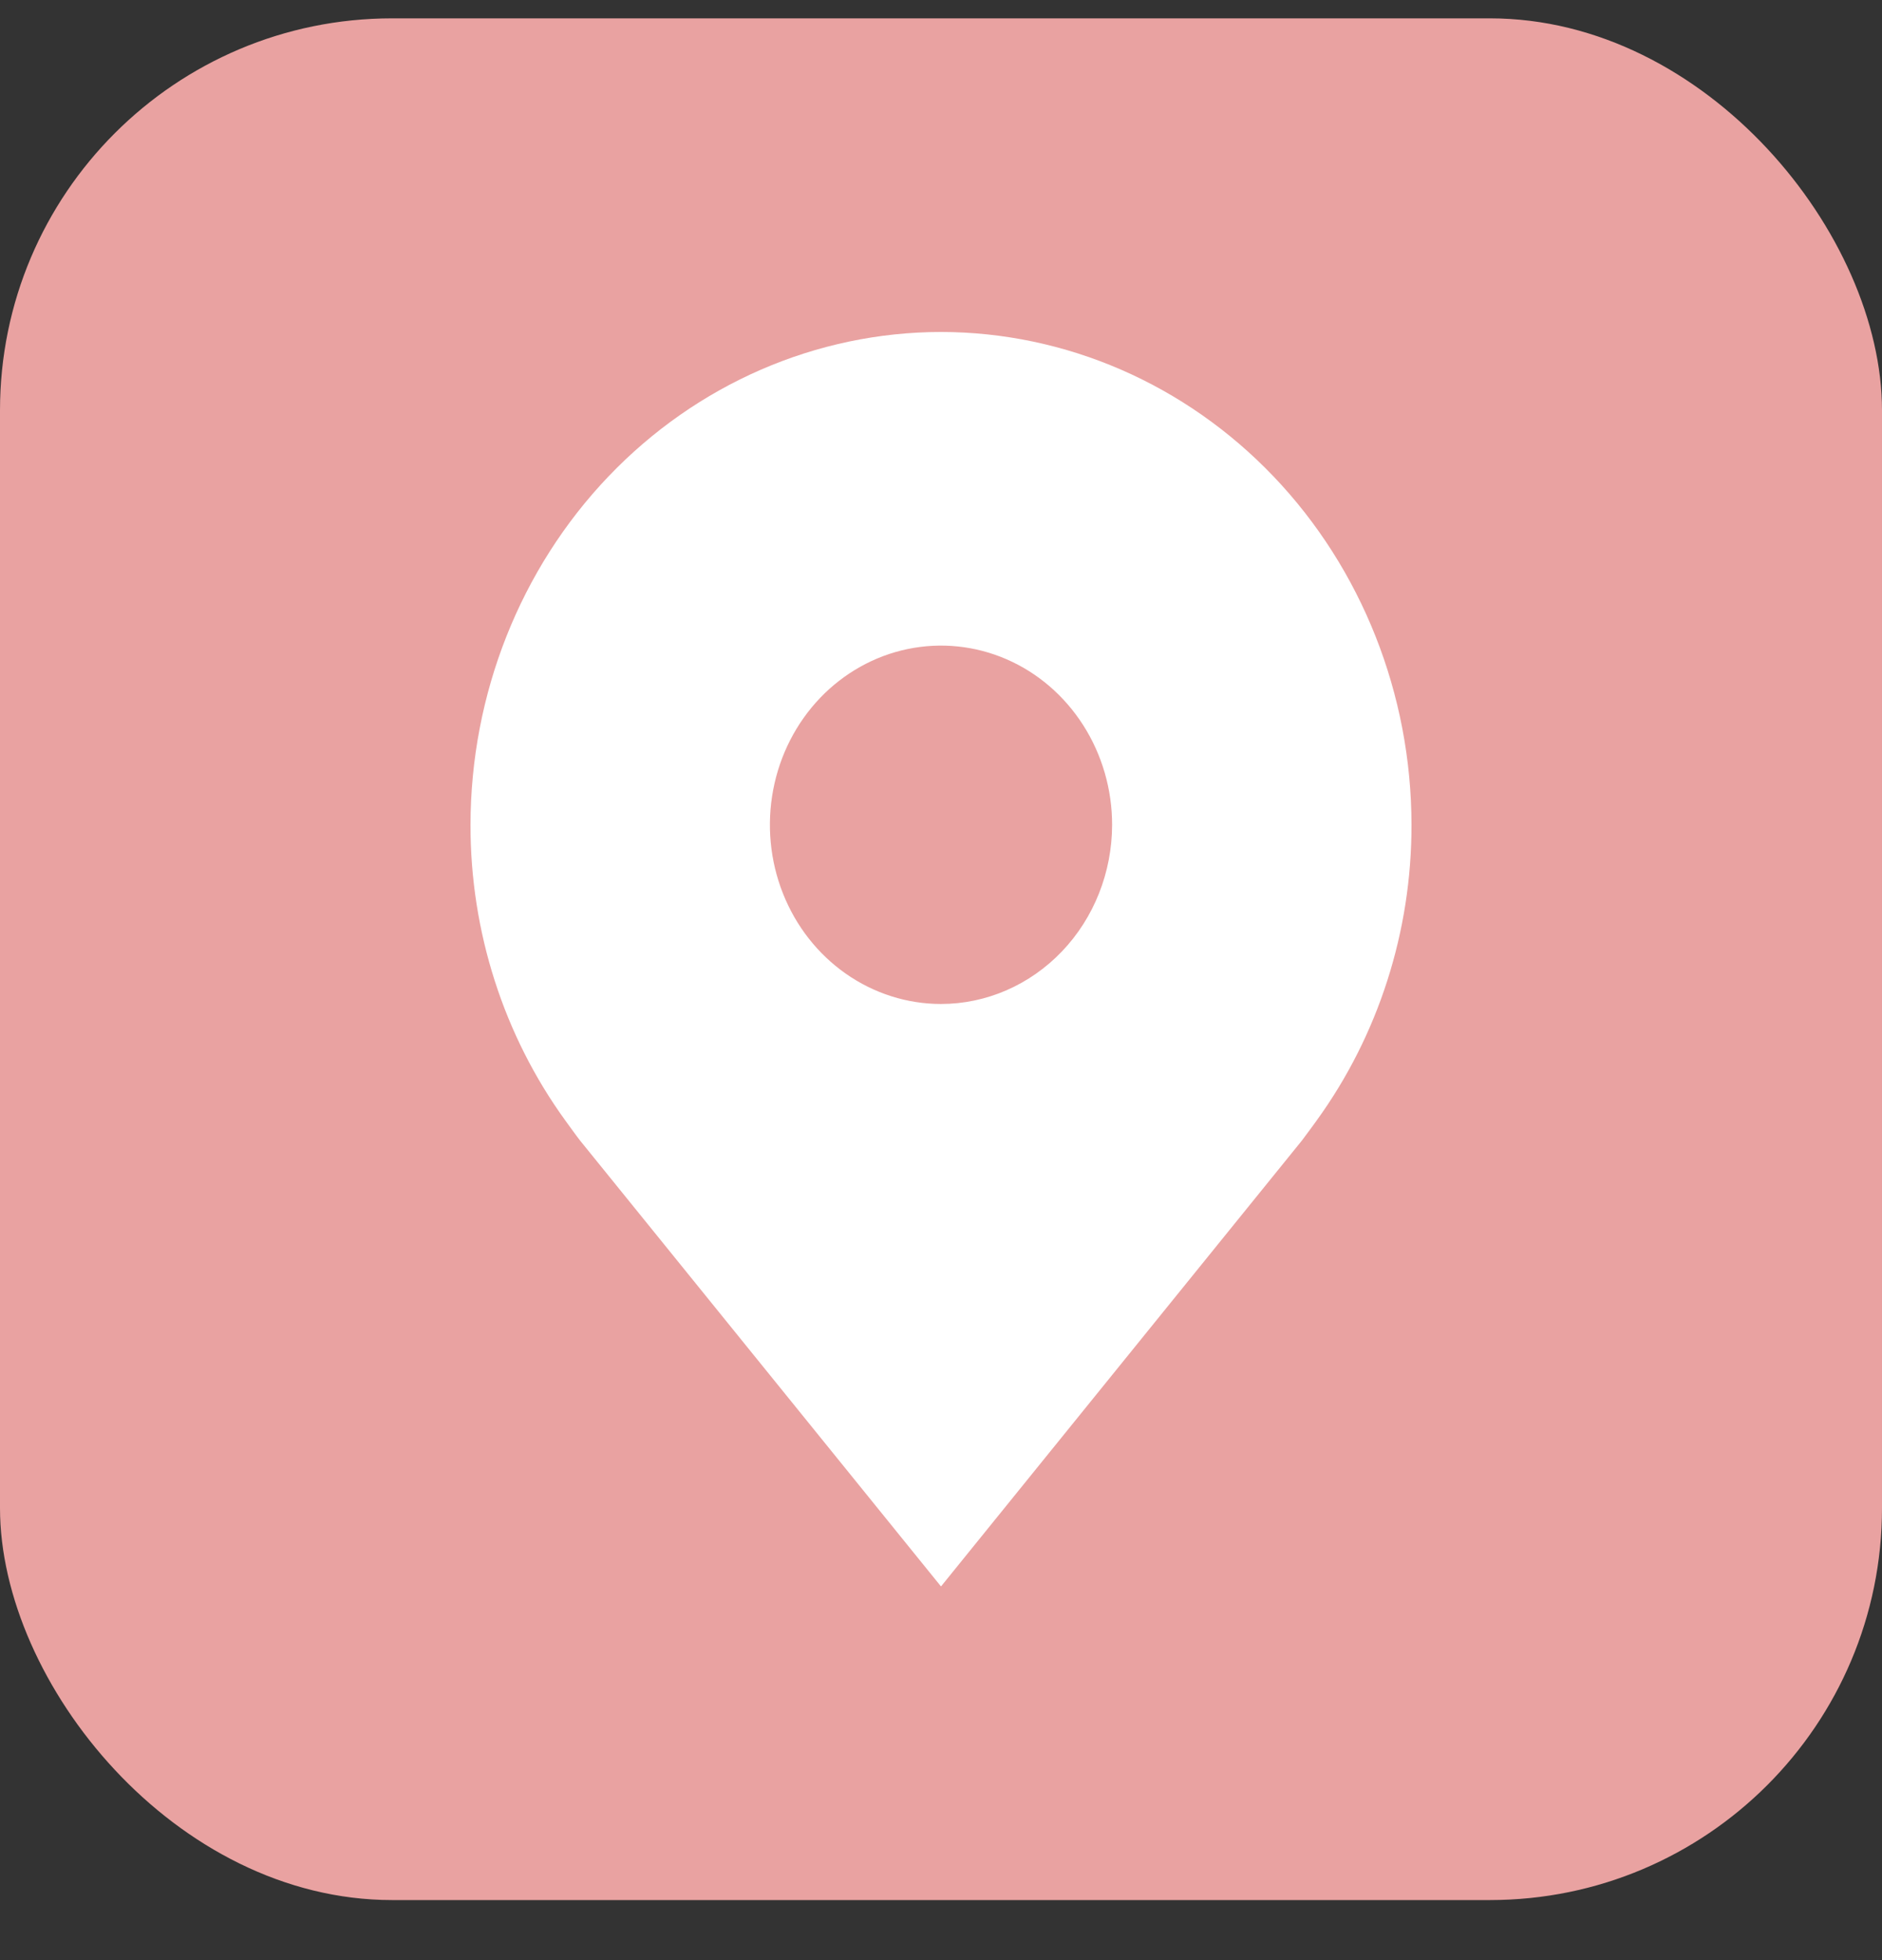 <?xml version="1.0" encoding="UTF-8"?> <svg xmlns="http://www.w3.org/2000/svg" width="24" height="25" viewBox="0 0 24 25" fill="none"><rect x="0" y="0" width="24" height="25" fill="#333333" stroke="none"/> <rect y="0.234" width="24" height="24" rx="5" fill="#E9A2A1"></rect> <path d="M12 4.234C10.409 4.236 8.884 4.899 7.759 6.077C6.635 7.255 6.002 8.853 6 10.52C5.998 11.881 6.423 13.206 7.209 14.291C7.209 14.291 7.372 14.517 7.399 14.549L12 20.234L16.603 14.546C16.627 14.516 16.791 14.291 16.791 14.291L16.792 14.289C17.577 13.205 18.002 11.881 18 10.52C17.998 8.853 17.365 7.255 16.241 6.077C15.116 4.899 13.591 4.236 12 4.234ZM12 12.805C11.569 12.805 11.147 12.671 10.788 12.42C10.429 12.169 10.149 11.812 9.984 11.394C9.819 10.977 9.776 10.517 9.86 10.074C9.944 9.63 10.152 9.223 10.457 8.903C10.762 8.584 11.151 8.366 11.574 8.278C11.998 8.19 12.436 8.235 12.835 8.408C13.234 8.581 13.574 8.874 13.814 9.25C14.054 9.626 14.182 10.068 14.182 10.52C14.181 11.126 13.951 11.707 13.542 12.135C13.133 12.563 12.578 12.805 12 12.805Z" fill="white"></path> </svg> 
